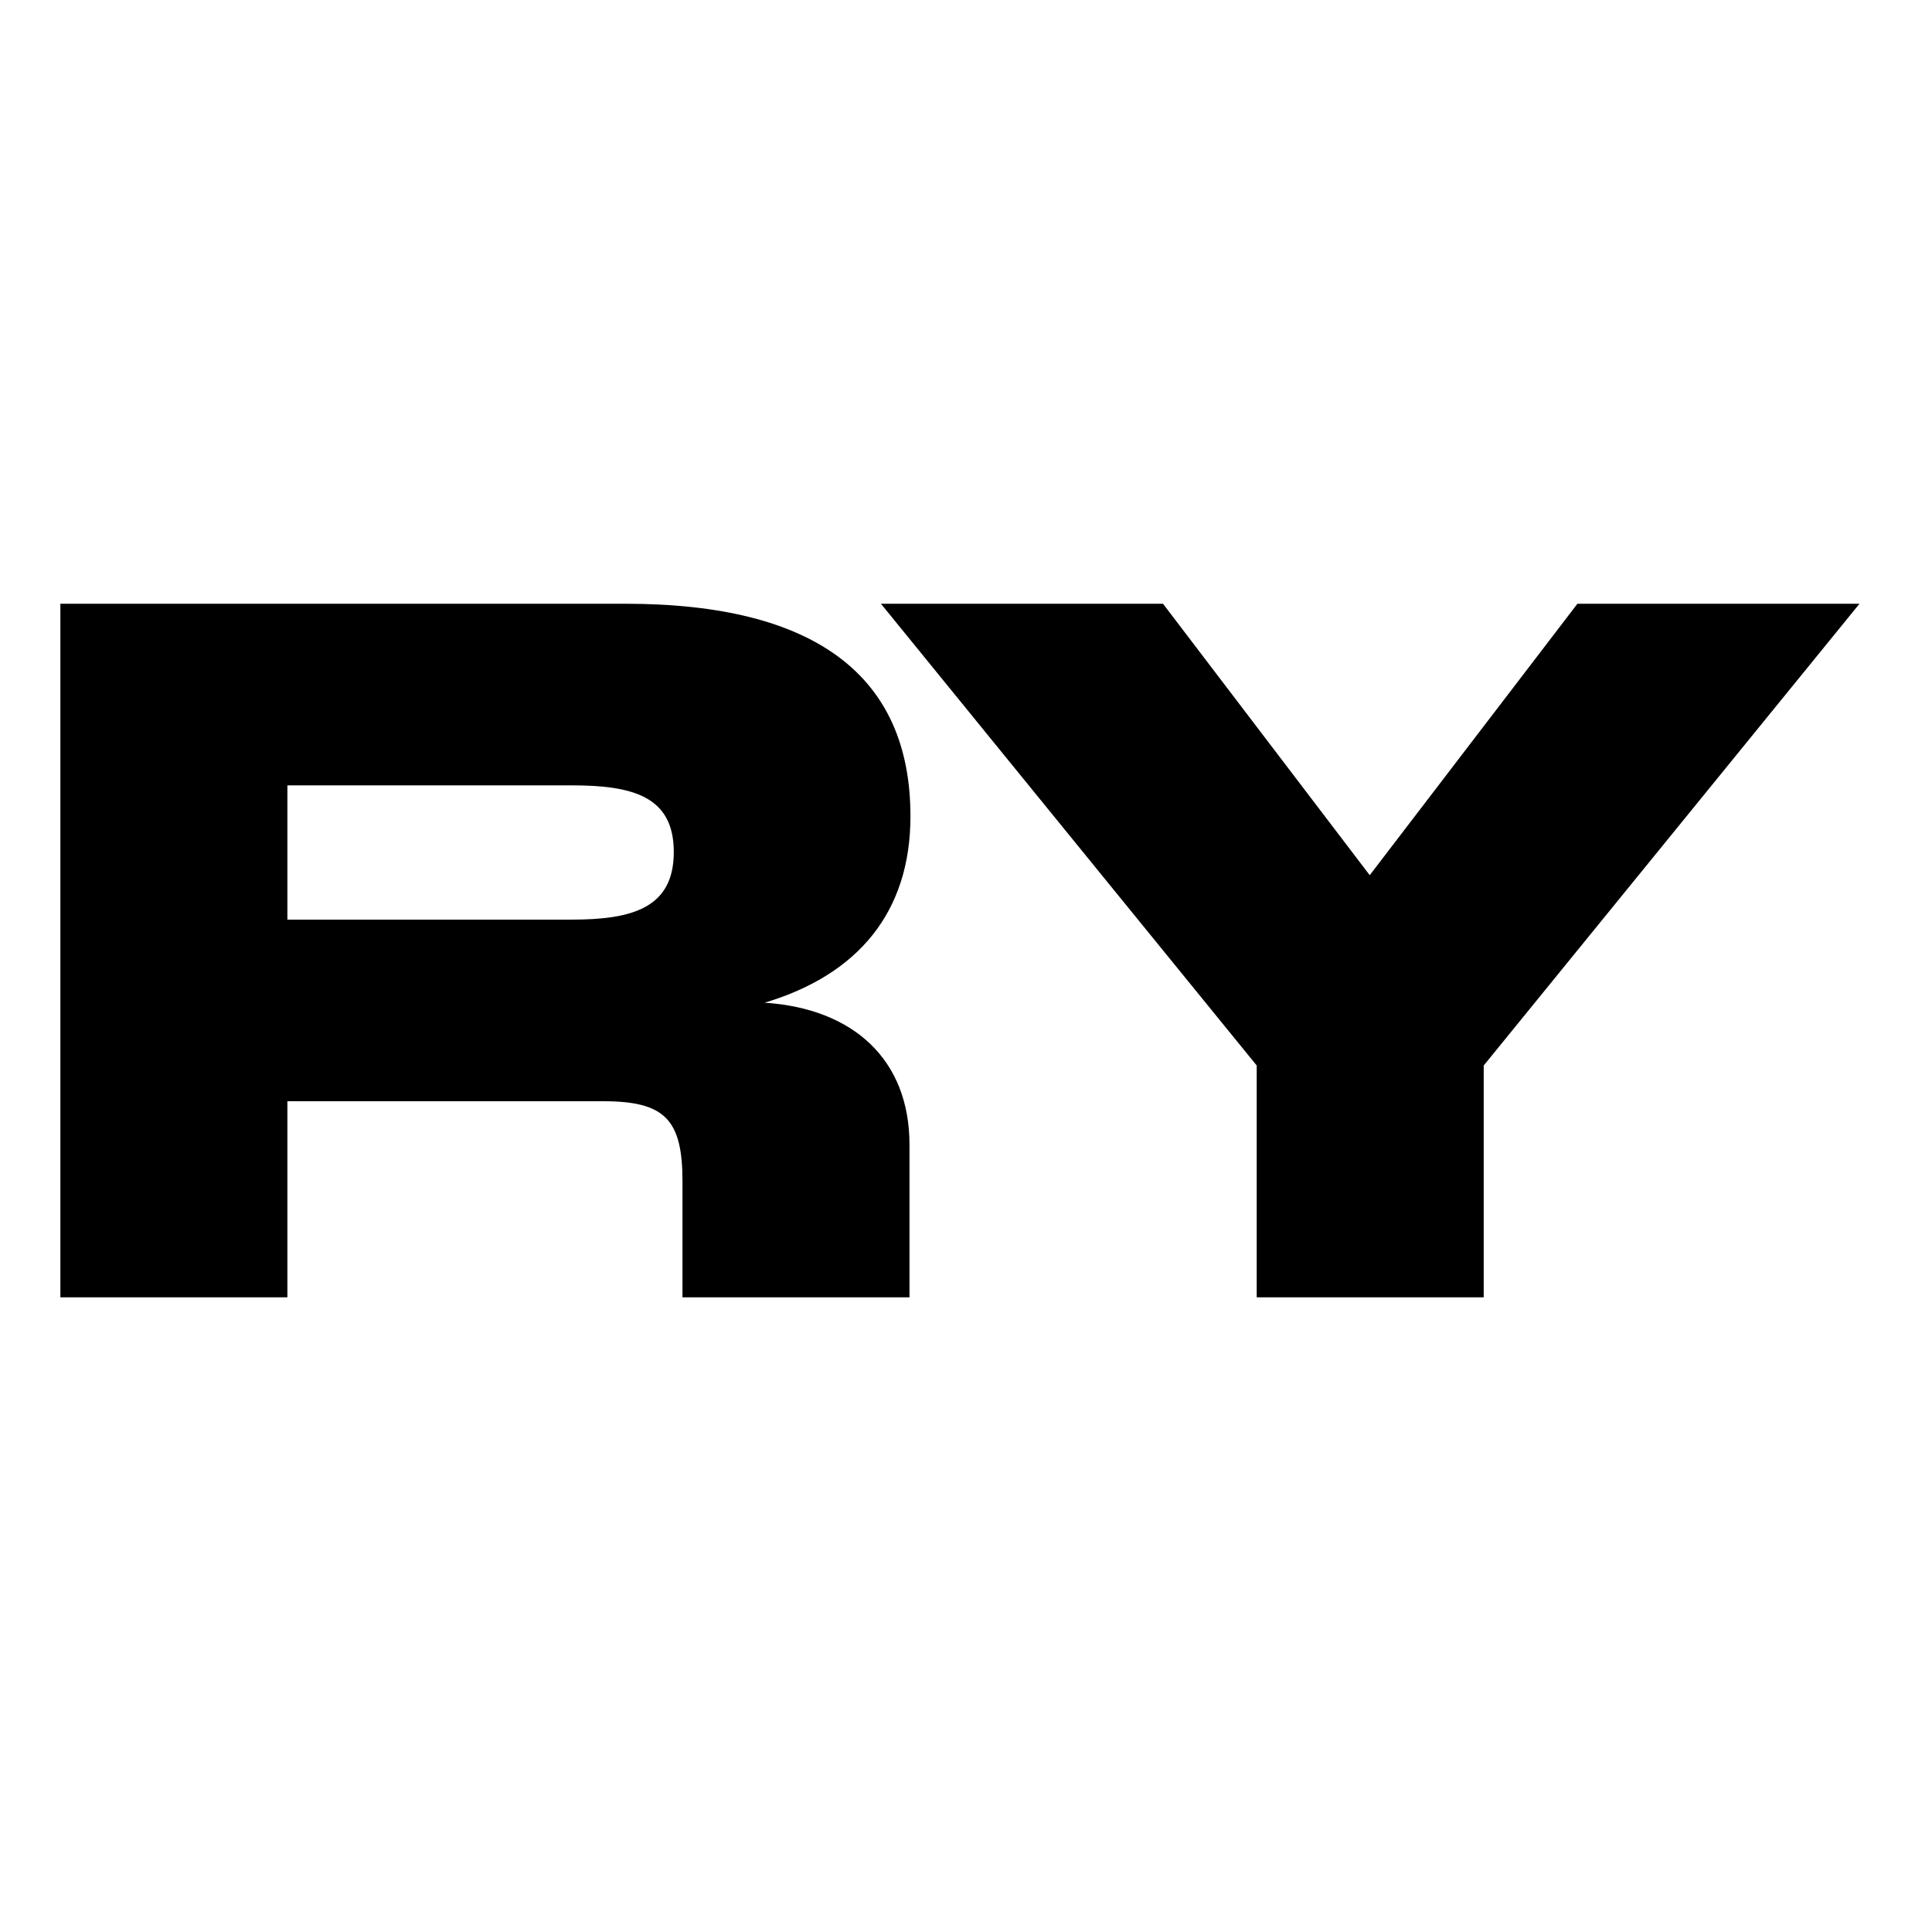 <svg width="32" height="32" viewBox="0 0 32 32" fill="none" xmlns="http://www.w3.org/2000/svg">
<rect x="0" y="0" width="32" height="32" fill="#808080" stroke="none"/>
<g clip-path="url(#clip0_399_972)">
<rect width="32" height="32" fill="white"/>
<path d="M20.815 21.488V17.648L14.591 10H19.263L22.687 14.496L26.127 10H30.799L24.575 17.648V21.488H20.815Z" fill="black"/>
<path d="M1 21.488V10H10.36C13.512 10 15.08 11.2 15.08 13.52C15.08 15.104 14.216 16.144 12.664 16.608C14.136 16.704 15.064 17.552 15.064 18.96V21.488H11.304V19.568C11.304 18.544 11.016 18.24 9.992 18.24H4.76V21.488H1ZM4.76 15.232H9.464C10.472 15.232 11.16 15.04 11.16 14.112C11.16 13.184 10.472 13.008 9.464 13.008H4.76V15.232Z" fill="black"/>
</g>
<defs>
<clipPath id="clip0_399_972">
<rect width="32" height="32" fill="white"/>
</clipPath>
</defs>
</svg>
